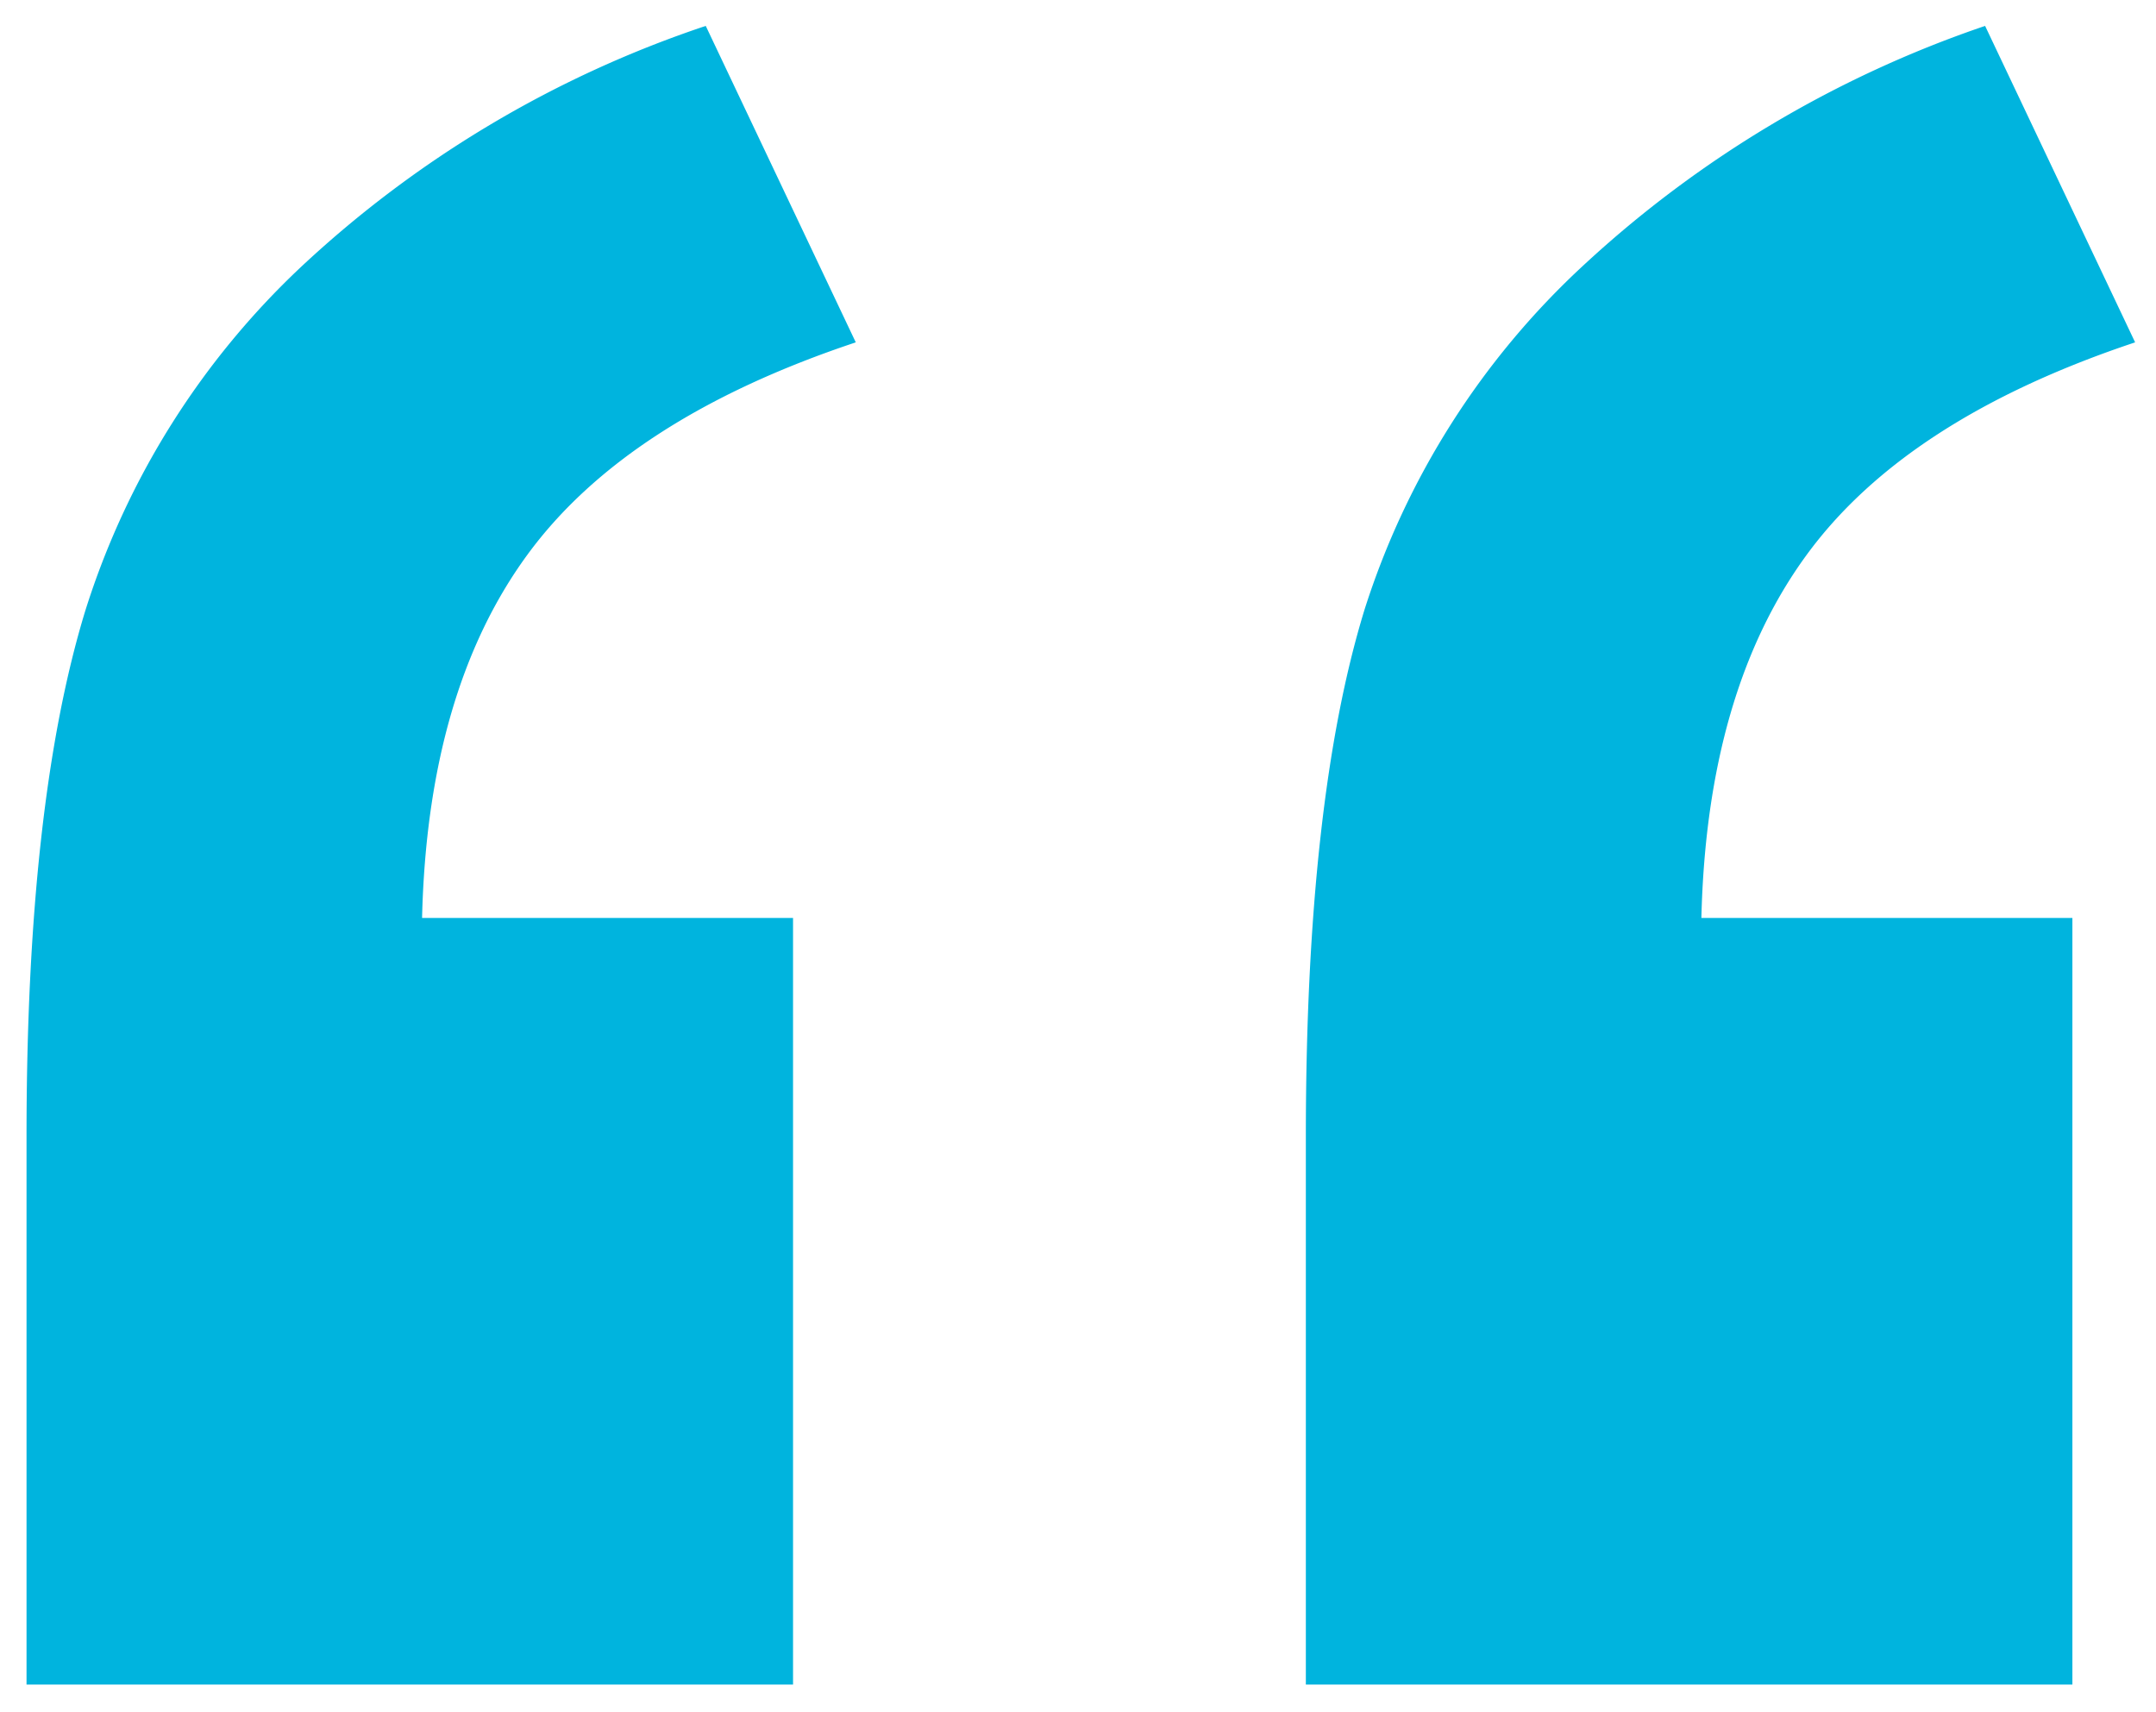 <svg id="Layer_1" data-name="Layer 1" xmlns="http://www.w3.org/2000/svg" xmlns:xlink="http://www.w3.org/1999/xlink" width="61.349" height="48.715" viewBox="0 0 61.349 48.715">
  <defs>
    <clipPath id="clip-path">
      <rect x="0.755" y="0.737" width="60" height="47.193" fill="none"/>
    </clipPath>
  </defs>
  <title>sym-quote</title>
  <g clip-path="url(#clip-path)">
    <path d="M58.97,26.119h-10.557q.154-6.442,2.989-10.323,2.832-3.881,9.353-6.055l-4.269-9.004a31.903,31.903,0,0,0-11.449,6.831,22.688,22.688,0,0,0-6.21,9.78q-1.669,5.434-1.669,14.981v15.601h21.812Zm-36.404,0h-10.556q.154-6.442,2.988-10.323,2.832-3.881,9.353-6.055l-4.269-9.004a31.425,31.425,0,0,0-11.488,6.831,22.799,22.799,0,0,0-6.17,9.819q-1.671,5.472-1.669,14.942v15.601h21.811Z" fill="#00b4de"/>
  </g>
</svg>
